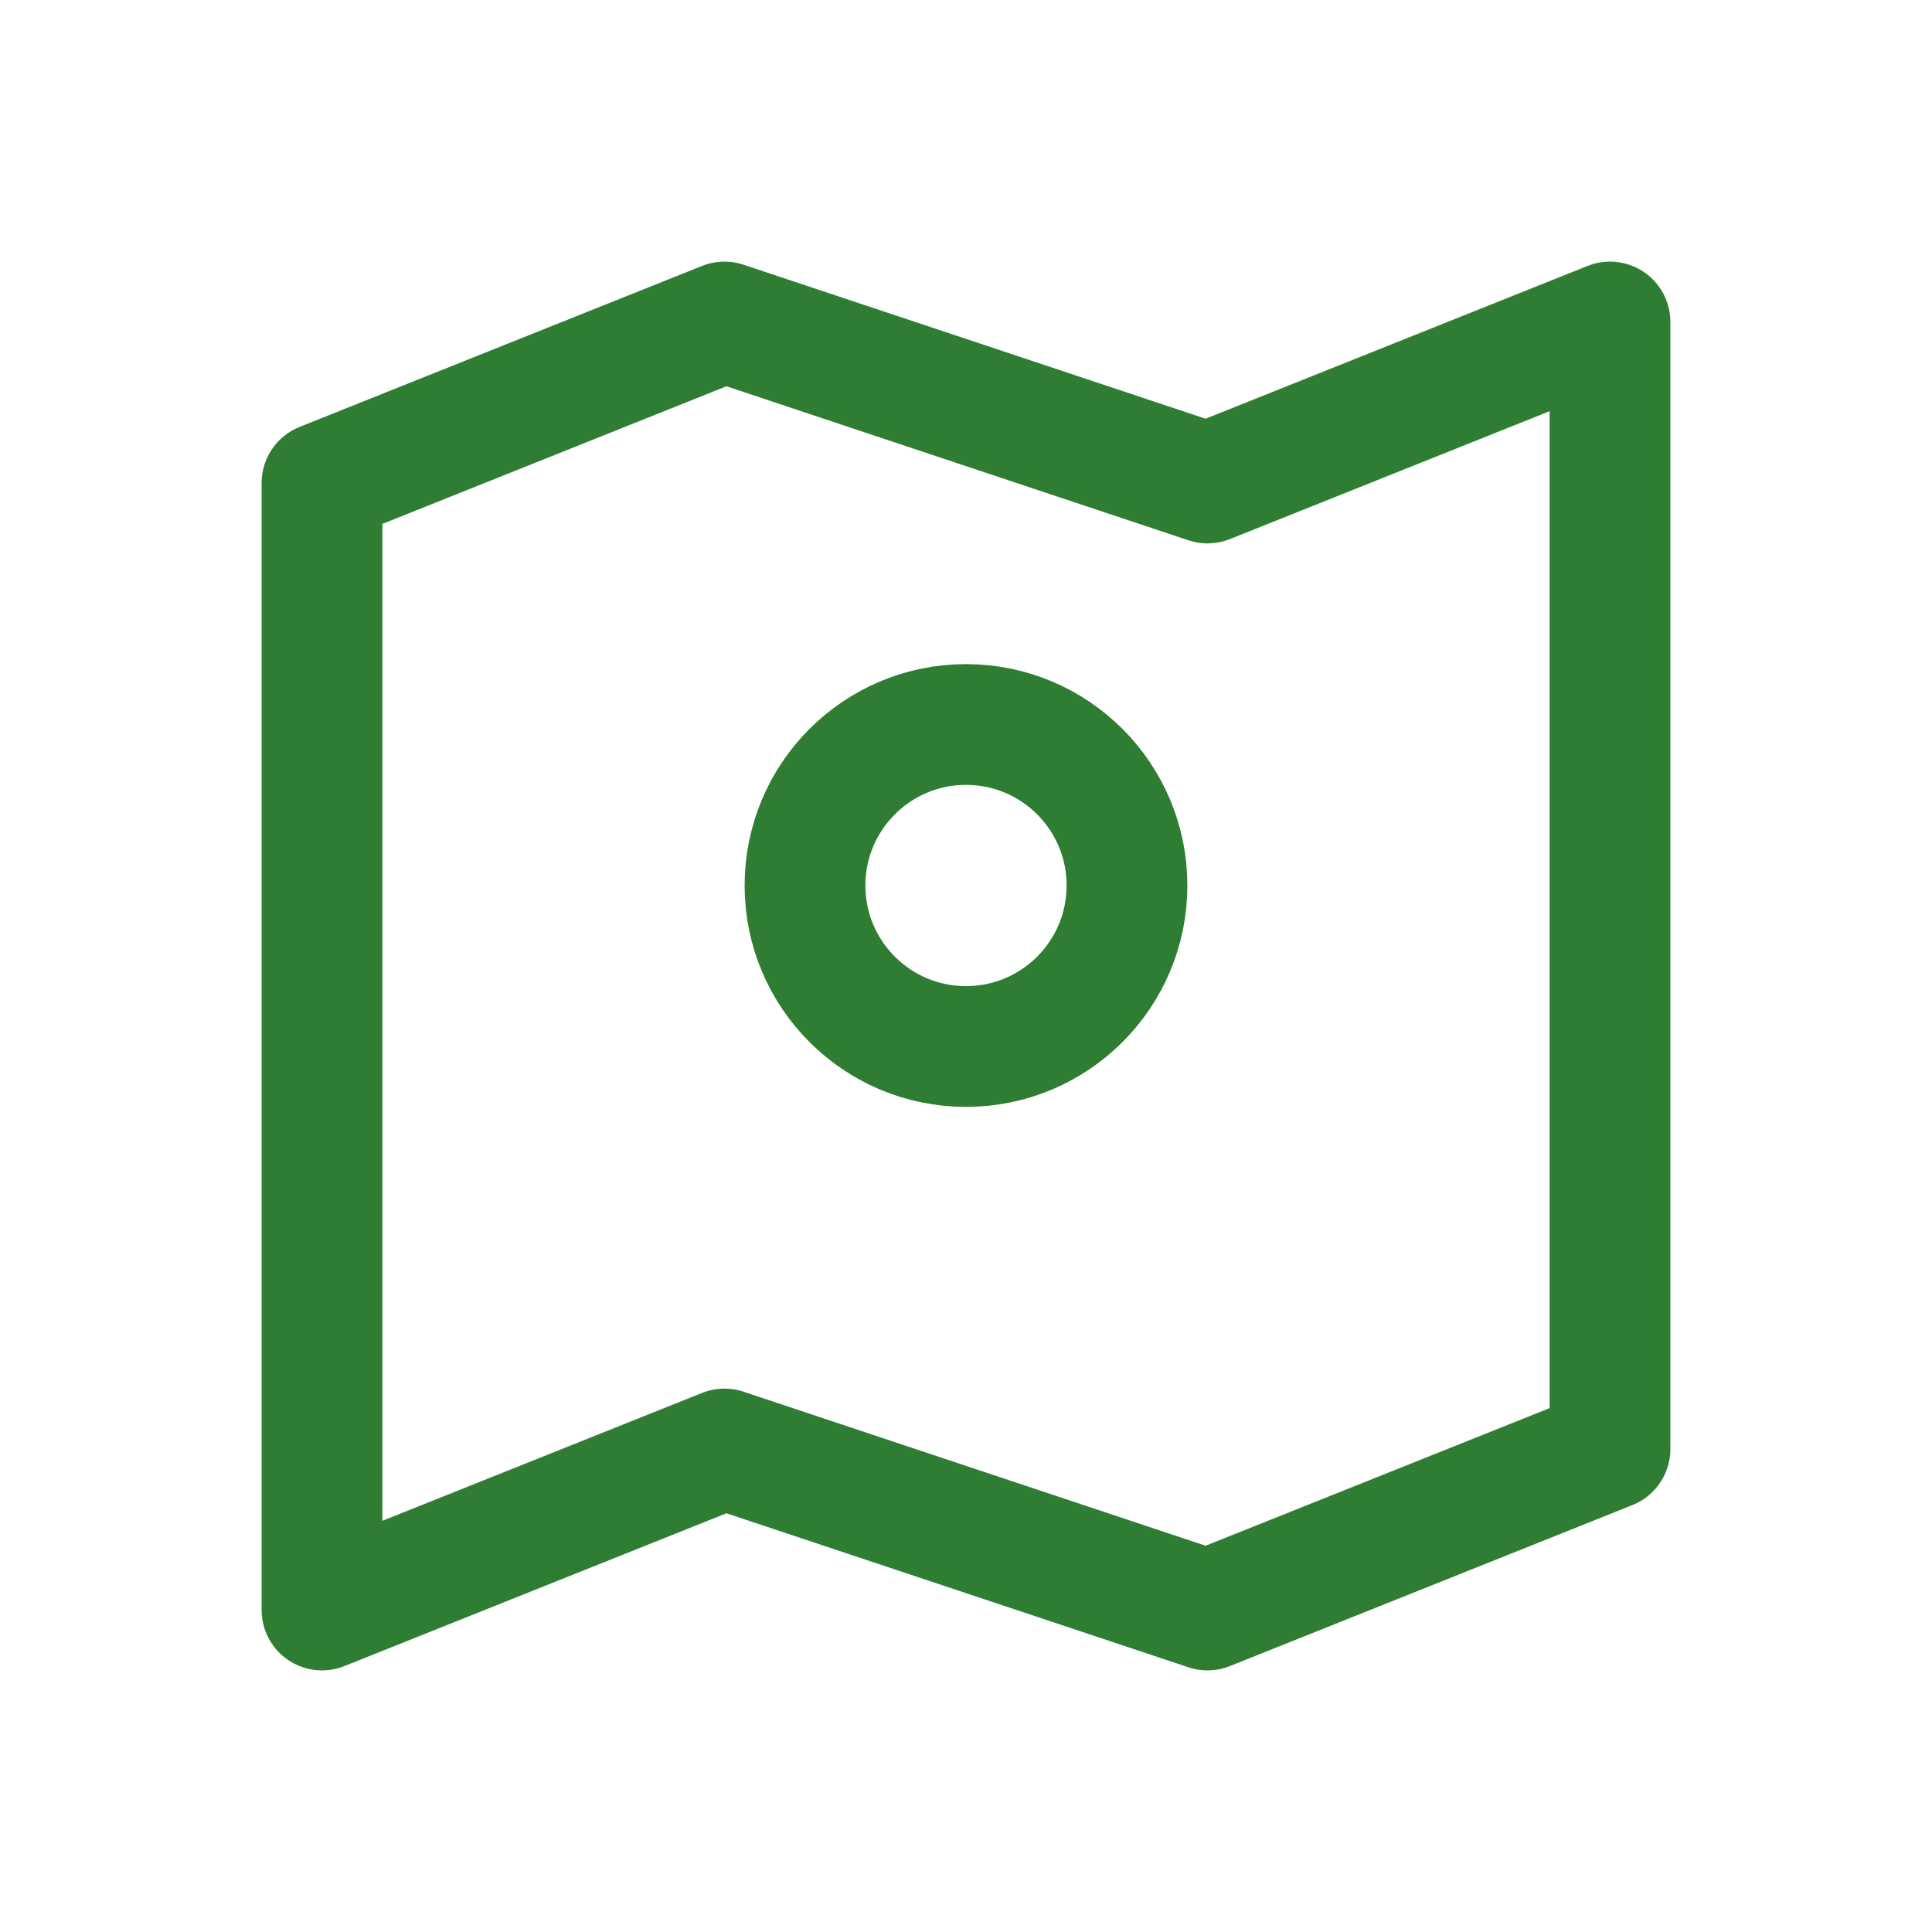 <svg xmlns="http://www.w3.org/2000/svg" width="48" height="48" viewBox="0 0 48 48" fill="none" stroke="#2E7D32" stroke-width="3" stroke-linecap="round" stroke-linejoin="round">
  <path d="M8 12 L18 8 L30 12 L40 8 L40 36 L30 40 L18 36 L8 40 Z" fill="none"/>
  <circle cx="24" cy="22" r="4" />
</svg>
